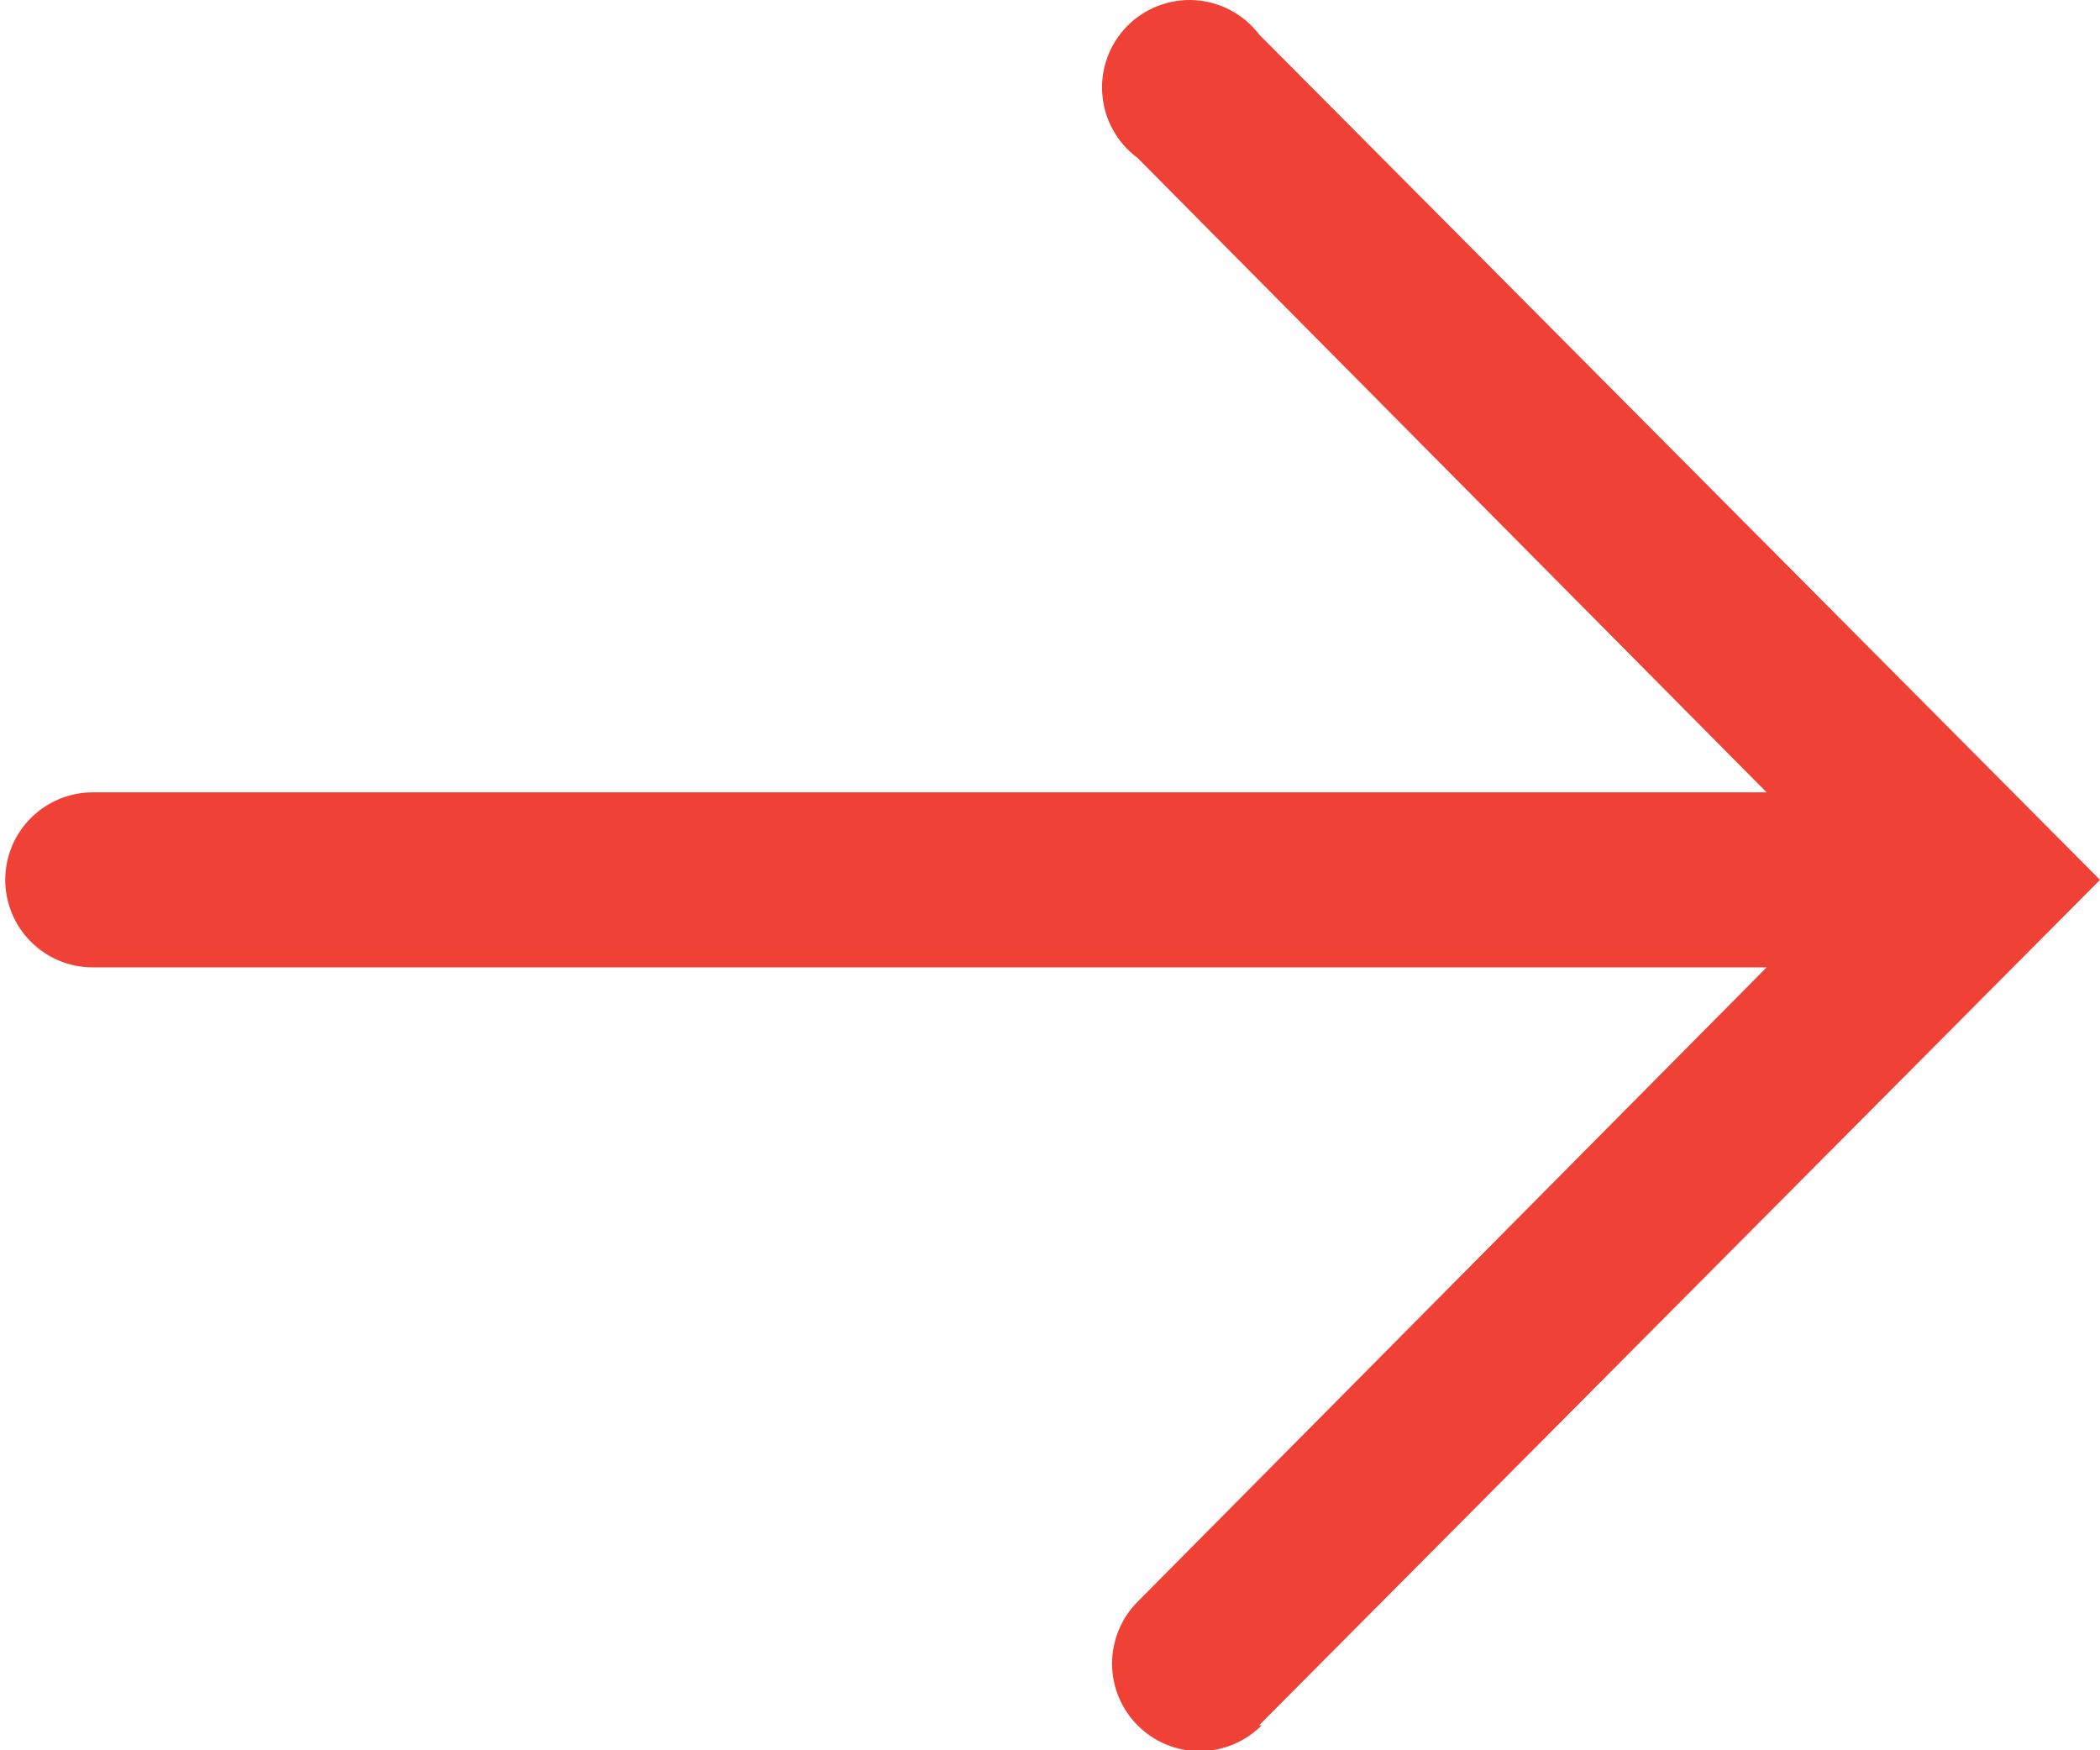 <svg width="24" height="20" viewBox="0 0 24 20" fill="none" xmlns="http://www.w3.org/2000/svg">
<path d="M14.39 19.714L24 10.054L14.39 0.394C14.303 0.28 14.193 0.186 14.067 0.119C13.94 0.051 13.801 0.011 13.658 0.002C13.515 -0.007 13.372 0.015 13.238 0.066C13.104 0.117 12.983 0.196 12.882 0.298C12.782 0.4 12.704 0.522 12.655 0.657C12.606 0.792 12.586 0.935 12.598 1.078C12.609 1.221 12.65 1.36 12.72 1.485C12.789 1.61 12.885 1.719 13 1.804L20.19 9.054L1.06 9.054C0.795 9.054 0.54 9.16 0.353 9.347C0.165 9.535 0.06 9.789 0.06 10.054C0.06 10.319 0.165 10.574 0.353 10.761C0.54 10.949 0.795 11.054 1.06 11.054L20.19 11.054L13 18.304C12.813 18.492 12.709 18.747 12.709 19.013C12.71 19.278 12.817 19.532 13.005 19.719C13.193 19.906 13.448 20.011 13.713 20.01C13.979 20.009 14.233 19.902 14.42 19.714L14.39 19.714Z" fill="#EF4136"/>
</svg>
